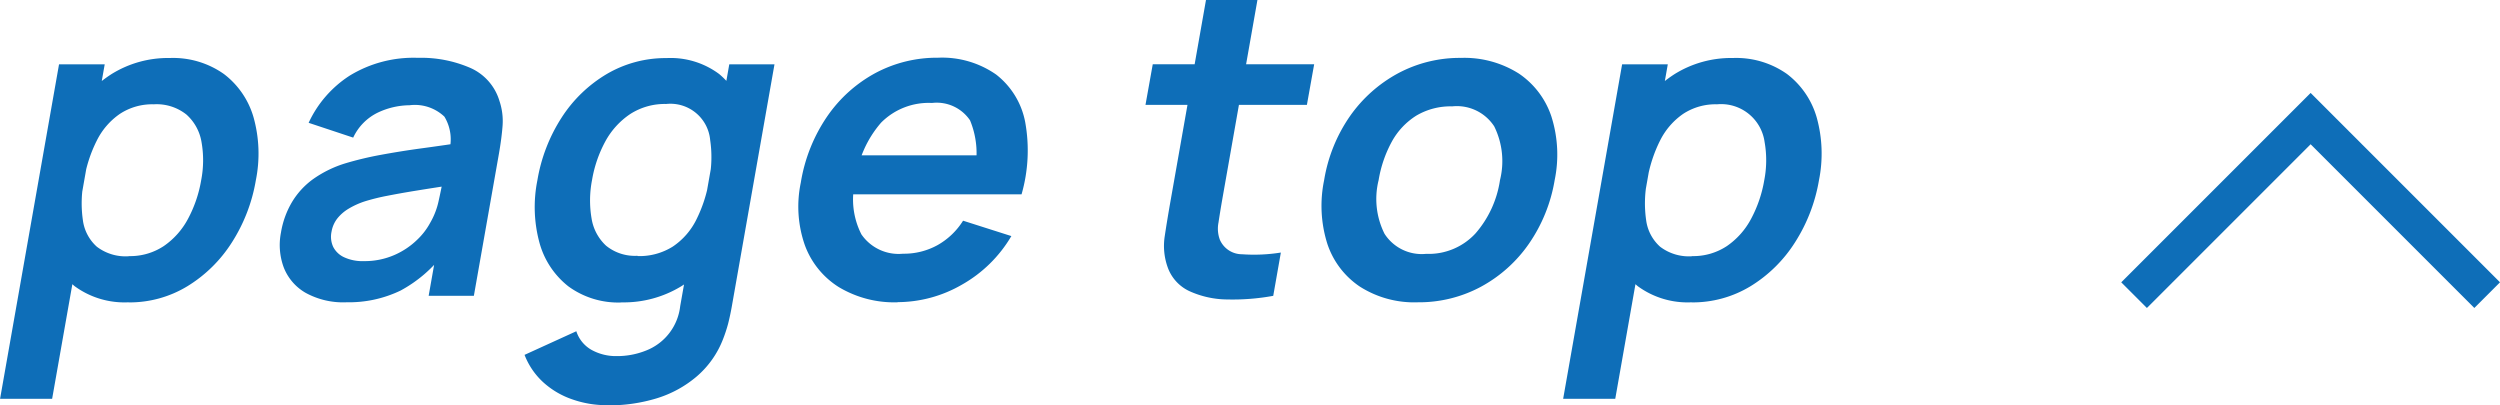 <svg xmlns="http://www.w3.org/2000/svg" width="68.907" height="11.168" viewBox="0 0 68.907 11.168"><g id="&#x30B0;&#x30EB;&#x30FC;&#x30D7;_1691" data-name="&#x30B0;&#x30EB;&#x30FC;&#x30D7; 1691" transform="translate(697.295 -5196.972)"><path id="&#x30D1;&#x30B9;_12605" data-name="&#x30D1;&#x30B9; 12605" d="M1184.7,1148.376l1.625-9.219h1.259l-.79,4.48h.177l-.836,4.739Zm3.547-2.66a2.325,2.325,0,0,1-1.489-.442,2.137,2.137,0,0,1-.737-1.209,4.21,4.21,0,0,1-.017-1.717,5.068,5.068,0,0,1,.623-1.725,3.532,3.532,0,0,1,1.15-1.2,2.945,2.945,0,0,1,1.6-.44,2.425,2.425,0,0,1,1.491.44,2.292,2.292,0,0,1,.82,1.2,3.705,3.705,0,0,1,.062,1.728,4.6,4.6,0,0,1-.664,1.72,3.8,3.8,0,0,1-1.229,1.206,3.066,3.066,0,0,1-1.614.442m.007-1.276a1.676,1.676,0,0,0,.964-.278,2.108,2.108,0,0,0,.668-.753,3.481,3.481,0,0,0,.361-1.061,2.879,2.879,0,0,0,.009-1.054,1.3,1.3,0,0,0-.417-.757,1.319,1.319,0,0,0-.9-.281,1.62,1.62,0,0,0-.933.264,1.938,1.938,0,0,0-.634.732,3.766,3.766,0,0,0-.356,1.1,3.247,3.247,0,0,0-.03,1.094,1.187,1.187,0,0,0,.385.735,1.306,1.306,0,0,0,.878.263" transform="translate(-1881.993 4059.588)" fill="#0e6eb8"></path><path id="&#x30D1;&#x30B9;_12606" data-name="&#x30D1;&#x30B9; 12606" d="M1194.242,1145.716a2.144,2.144,0,0,1-1.124-.263,1.389,1.389,0,0,1-.6-.7,1.782,1.782,0,0,1-.075-.964,2.416,2.416,0,0,1,.3-.83,2.132,2.132,0,0,1,.585-.638,3.114,3.114,0,0,1,.905-.44,9.222,9.222,0,0,1,.94-.225c.357-.066.741-.129,1.156-.185s.847-.119,1.3-.187l-.559.289a1.207,1.207,0,0,0-.123-.974,1.183,1.183,0,0,0-.962-.314,2.08,2.08,0,0,0-.868.2,1.446,1.446,0,0,0-.684.692l-1.228-.408a3.089,3.089,0,0,1,1.131-1.3,3.369,3.369,0,0,1,1.879-.491,3.4,3.4,0,0,1,1.449.279,1.444,1.444,0,0,1,.8.909,1.737,1.737,0,0,1,.086.688c-.018.236-.052.491-.1.766l-.691,3.917h-1.246l.244-1.383.166.226a3.691,3.691,0,0,1-1.185,1.013,3.274,3.274,0,0,1-1.5.322m.484-1.134a2.038,2.038,0,0,0,.857-.173,2.1,2.1,0,0,0,.621-.419,1.868,1.868,0,0,0,.357-.467,2.055,2.055,0,0,0,.236-.623c.052-.234.09-.424.116-.57l.415.13q-.663.1-1.137.177c-.316.051-.588.1-.817.145a5.76,5.76,0,0,0-.611.151,2.183,2.183,0,0,0-.457.207,1.15,1.15,0,0,0-.31.271.82.82,0,0,0-.156.36.669.669,0,0,0,.045.417.633.633,0,0,0,.3.287,1.2,1.2,0,0,0,.546.107" transform="translate(-1881.993 4059.588)" fill="#0e6eb8"></path><path id="&#x30D1;&#x30B9;_12607" data-name="&#x30D1;&#x30B9; 12607" d="M1201.446,1148.552a2.856,2.856,0,0,1-.99-.166,2.291,2.291,0,0,1-.794-.474,2,2,0,0,1-.506-.747l1.427-.651a.912.912,0,0,0,.425.517,1.387,1.387,0,0,0,.682.168,2.138,2.138,0,0,0,.82-.155,1.492,1.492,0,0,0,.936-1.221l.32-1.814h.177l.856-4.852h1.246l-1.179,6.689c-.029.161-.063.317-.1.464a4.016,4.016,0,0,1-.144.434,2.567,2.567,0,0,1-.724,1.019,3.1,3.1,0,0,1-1.1.6,4.526,4.526,0,0,1-1.349.194m.376-2.836a2.328,2.328,0,0,1-1.458-.442,2.3,2.3,0,0,1-.8-1.206,3.747,3.747,0,0,1-.057-1.72,4.573,4.573,0,0,1,.668-1.728,3.754,3.754,0,0,1,1.243-1.2,3.2,3.2,0,0,1,1.648-.44,2.24,2.24,0,0,1,1.452.44,2.155,2.155,0,0,1,.724,1.2,4.233,4.233,0,0,1,.014,1.725,5.06,5.06,0,0,1-.621,1.717,3.509,3.509,0,0,1-1.165,1.209,3.044,3.044,0,0,1-1.644.442m.444-1.276a1.724,1.724,0,0,0,.971-.263,1.915,1.915,0,0,0,.644-.735,3.823,3.823,0,0,0,.355-1.094,3.209,3.209,0,0,0,.03-1.1,1.1,1.1,0,0,0-1.215-1,1.755,1.755,0,0,0-.995.281,2.133,2.133,0,0,0-.684.757,3.424,3.424,0,0,0-.362,1.054,2.95,2.95,0,0,0-.014,1.061,1.3,1.3,0,0,0,.4.753,1.257,1.257,0,0,0,.867.278" transform="translate(-1881.993 4059.588)" fill="#0e6eb8"></path><path id="&#x30D1;&#x30B9;_12608" data-name="&#x30D1;&#x30B9; 12608" d="M1209.444,1145.716a2.971,2.971,0,0,1-1.628-.42,2.293,2.293,0,0,1-.937-1.163,3.221,3.221,0,0,1-.109-1.714,4.5,4.5,0,0,1,.722-1.818,3.81,3.81,0,0,1,1.328-1.2,3.593,3.593,0,0,1,1.729-.426,2.6,2.6,0,0,1,1.606.464,2.169,2.169,0,0,1,.8,1.309,4.378,4.378,0,0,1-.1,1.992h-1.412l.092-.521a2.368,2.368,0,0,0-.1-1.518,1.109,1.109,0,0,0-1.05-.479,1.847,1.847,0,0,0-1.4.541,2.969,2.969,0,0,0-.705,1.581,2.115,2.115,0,0,0,.161,1.5,1.244,1.244,0,0,0,1.147.533,1.913,1.913,0,0,0,.948-.235,1.97,1.97,0,0,0,.707-.675l1.331.424a3.676,3.676,0,0,1-1.368,1.342,3.558,3.558,0,0,1-1.771.479m-1.674-2.972.19-1.075h4.391l-.19,1.075Z" transform="translate(-1881.993 4059.588)" fill="#0e6eb8"></path><path id="&#x30D1;&#x30B9;_12609" data-name="&#x30D1;&#x30B9; 12609" d="M1216.271,1140.274l.2-1.118h4.449l-.2,1.118Zm3.521,5.264a6.178,6.178,0,0,1-1.256.1,2.567,2.567,0,0,1-1.045-.225,1.148,1.148,0,0,1-.609-.664,1.742,1.742,0,0,1-.082-.846q.064-.43.16-.974l.979-5.549h1.418l-.964,5.466q-.067.384-.11.673a.873.873,0,0,0,.038.473.666.666,0,0,0,.61.4,4.687,4.687,0,0,0,1.071-.047Z" transform="translate(-1881.993 4059.588)" fill="#0e6eb8"></path><path id="&#x30D1;&#x30B9;_12610" data-name="&#x30D1;&#x30B9; 12610" d="M1223.78,1145.716a2.787,2.787,0,0,1-1.6-.432,2.282,2.282,0,0,1-.9-1.19,3.484,3.484,0,0,1-.085-1.746,4.306,4.306,0,0,1,.711-1.761,3.853,3.853,0,0,1,1.326-1.182,3.6,3.6,0,0,1,1.729-.425,2.806,2.806,0,0,1,1.6.431,2.3,2.3,0,0,1,.9,1.191,3.469,3.469,0,0,1,.088,1.746,4.333,4.333,0,0,1-.708,1.752,3.821,3.821,0,0,1-1.323,1.187,3.608,3.608,0,0,1-1.748.429m.235-1.335a1.754,1.754,0,0,0,1.365-.567,2.873,2.873,0,0,0,.672-1.466,2.162,2.162,0,0,0-.159-1.481,1.228,1.228,0,0,0-1.161-.551,1.848,1.848,0,0,0-.988.256,1.957,1.957,0,0,0-.673.715,3.346,3.346,0,0,0-.364,1.061,2.144,2.144,0,0,0,.162,1.479,1.218,1.218,0,0,0,1.146.554" transform="translate(-1881.993 4059.588)" fill="#0e6eb8"></path><path id="&#x30D1;&#x30B9;_12611" data-name="&#x30D1;&#x30B9; 12611" d="M1227.783,1148.376l1.625-9.219h1.259l-.79,4.48h.177l-.835,4.739Zm3.547-2.66a2.322,2.322,0,0,1-1.488-.442,2.144,2.144,0,0,1-.738-1.209,4.192,4.192,0,0,1-.016-1.717,5.068,5.068,0,0,1,.623-1.725,3.529,3.529,0,0,1,1.149-1.2,2.947,2.947,0,0,1,1.6-.44,2.427,2.427,0,0,1,1.492.44,2.3,2.3,0,0,1,.82,1.2,3.72,3.72,0,0,1,.062,1.728,4.6,4.6,0,0,1-.665,1.72,3.8,3.8,0,0,1-1.228,1.206,3.072,3.072,0,0,1-1.615.442m.008-1.276a1.678,1.678,0,0,0,.964-.278,2.107,2.107,0,0,0,.667-.753,3.481,3.481,0,0,0,.361-1.061,2.879,2.879,0,0,0,.009-1.054,1.21,1.21,0,0,0-1.312-1.038,1.624,1.624,0,0,0-.933.264,1.947,1.947,0,0,0-.634.732,3.8,3.8,0,0,0-.356,1.1,3.247,3.247,0,0,0-.03,1.094,1.187,1.187,0,0,0,.385.735,1.307,1.307,0,0,0,.879.263" transform="translate(-1881.993 4059.588)" fill="#0e6eb8"></path><path id="&#x30D1;&#x30B9;_12612" data-name="&#x30D1;&#x30B9; 12612" d="M1243.519,1145.519l4.866-4.866,4.866,4.866" transform="translate(-1881.993 4059.588)" fill="none" stroke="#0e6eb8" stroke-miterlimit="10" stroke-width="1"></path></g></svg>